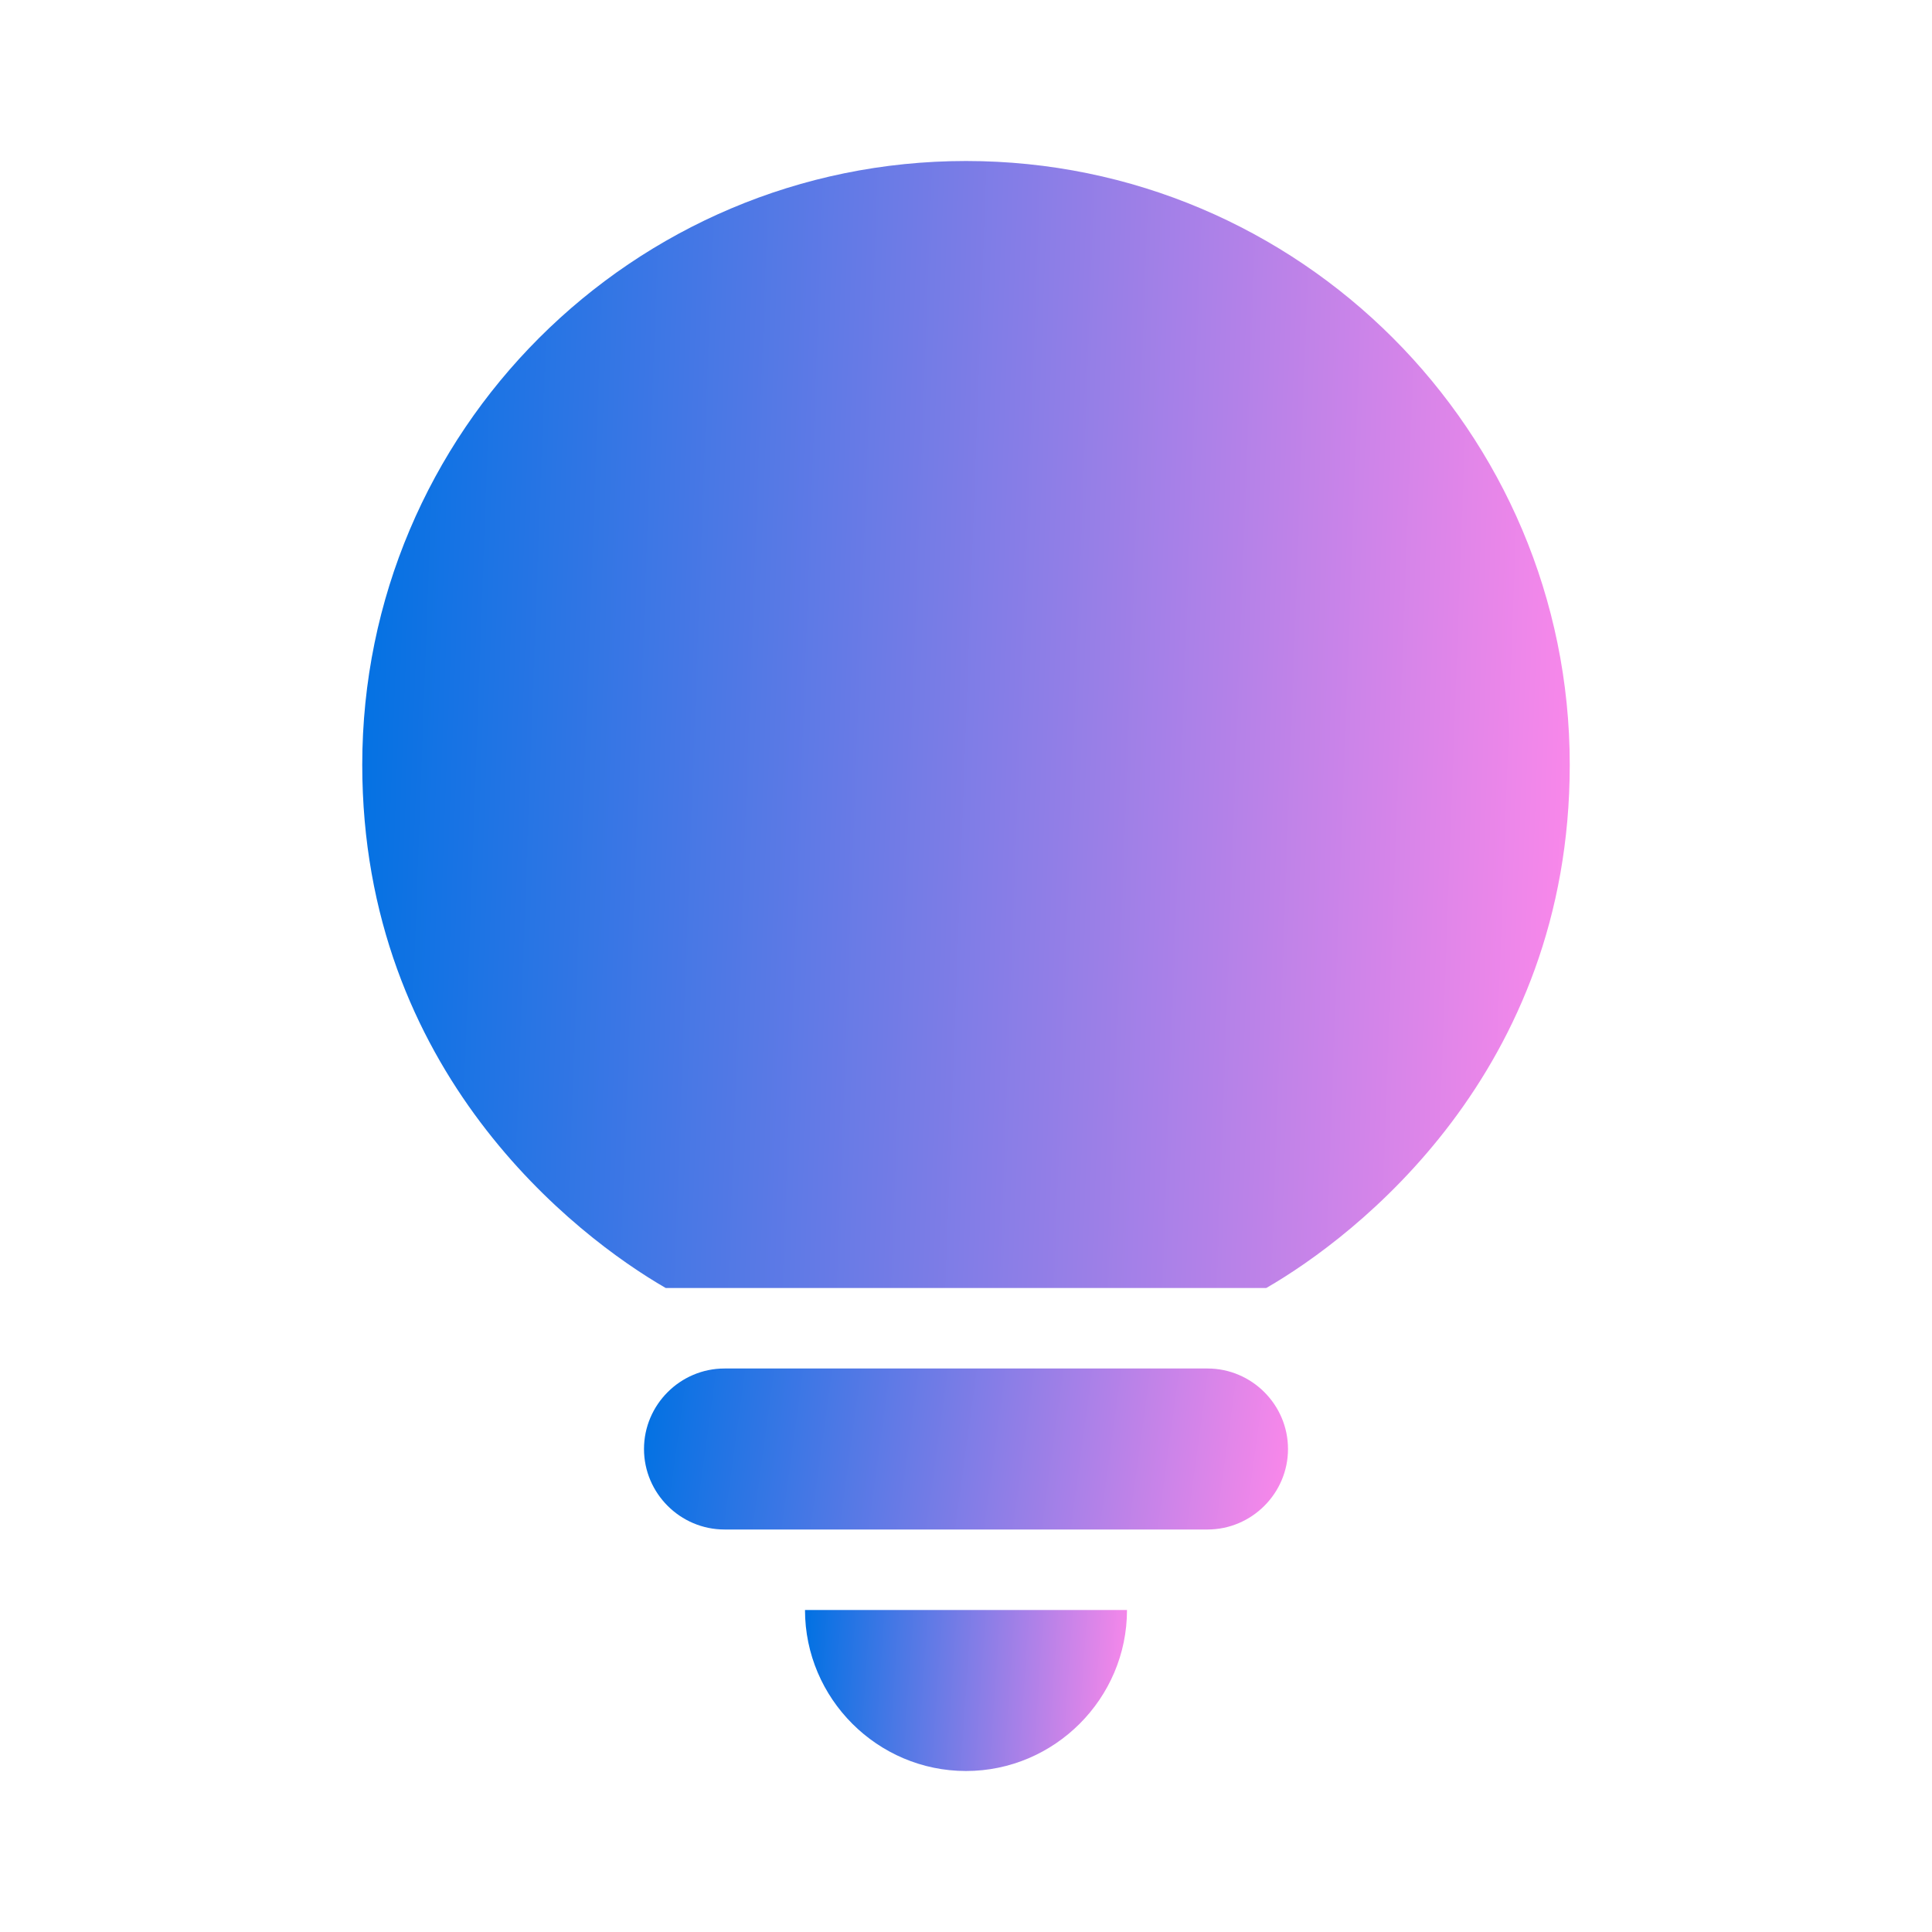 <svg width="48" height="48" viewBox="0 0 48 48" fill="none" xmlns="http://www.w3.org/2000/svg">
<g clip-path="url(#clip0_8_899)">
<g clip-path="url(#clip1_8_899)">
<path d="M24 44C26.2 44 28 42.2 28 40H20C20 42.2 21.8 44 24 44Z" fill="url(#paint0_linear_8_899)"/>
<path d="M18 38H30C31.1 38 32 37.1 32 36C32 34.9 31.1 34 30 34H18C16.9 34 16 34.9 16 36C16 37.1 16.9 38 18 38Z" fill="url(#paint1_linear_8_899)"/>
<path d="M24 4C15.72 4 9 10.72 9 19C9 26.64 14.32 30.72 16.54 32H31.46C33.68 30.72 39 26.64 39 19C39 10.72 32.28 4 24 4Z" fill="url(#paint2_linear_8_899)"/>
</g>
</g>
<defs>
<linearGradient id="paint0_linear_8_899" x1="20" y1="40" x2="28.234" y2="40.563" gradientUnits="userSpaceOnUse">
<stop stop-color="#0071E3"/>
<stop offset="1" stop-color="#FC88EA"/>
</linearGradient>
<linearGradient id="paint1_linear_8_899" x1="16" y1="34" x2="32.242" y2="36.22" gradientUnits="userSpaceOnUse">
<stop stop-color="#0071E3"/>
<stop offset="1" stop-color="#FC88EA"/>
</linearGradient>
<linearGradient id="paint2_linear_8_899" x1="9" y1="4" x2="39.981" y2="5.135" gradientUnits="userSpaceOnUse">
<stop stop-color="#0071E3"/>
<stop offset="1" stop-color="#FC88EA"/>
</linearGradient>
<clipPath id="clip0_8_899">
<rect width="48" height="48" fill="white"/>
</clipPath>
<clipPath id="clip1_8_899">
<rect width="48" height="48" fill="white"/>
</clipPath>
</defs>
</svg>
